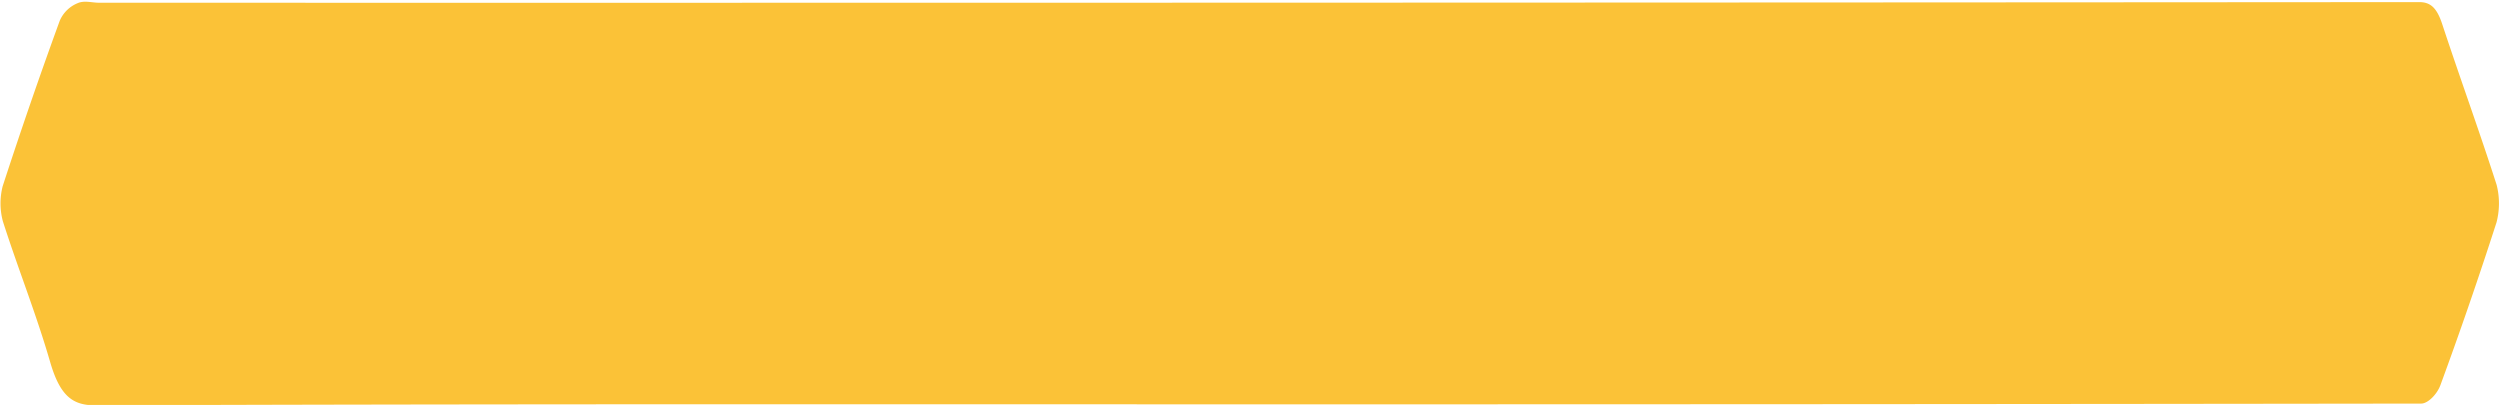 <?xml version="1.0" encoding="UTF-8"?><svg xmlns="http://www.w3.org/2000/svg" xmlns:xlink="http://www.w3.org/1999/xlink" data-name="Layer 2" height="77.8" preserveAspectRatio="xMidYMid meet" version="1.0" viewBox="15.9 216.9 480.3 77.8" width="480.3" zoomAndPan="magnify"><g id="change1_1"><path d="M16.446,259.395c2.914,9.115,6.392,17.747,9.082,27.031,1.922,6.631,4.385,8.357,8.698,8.341,73.844-.272,147.689-.195,221.534-.188q112.654.01,225.308-.144c1.259-.003,3.022-1.74,3.691-3.559q5.648-15.361,10.772-31.254a14.391,14.391,0,0,0,.022-7.204c-3.34-10.41-7.033-20.498-10.442-30.849-1.052-3.194-2.269-4.266-4.445-4.264q-222.855.16-445.71.122c-1.384,0-2.838-.486-4.131.079a6.34,6.34,0,0,0-3.448,3.385Q21.661,236.556,16.409,252.691A13.38,13.38,0,0,0,16.446,259.395Z" fill="#fbc237"/></g></svg>